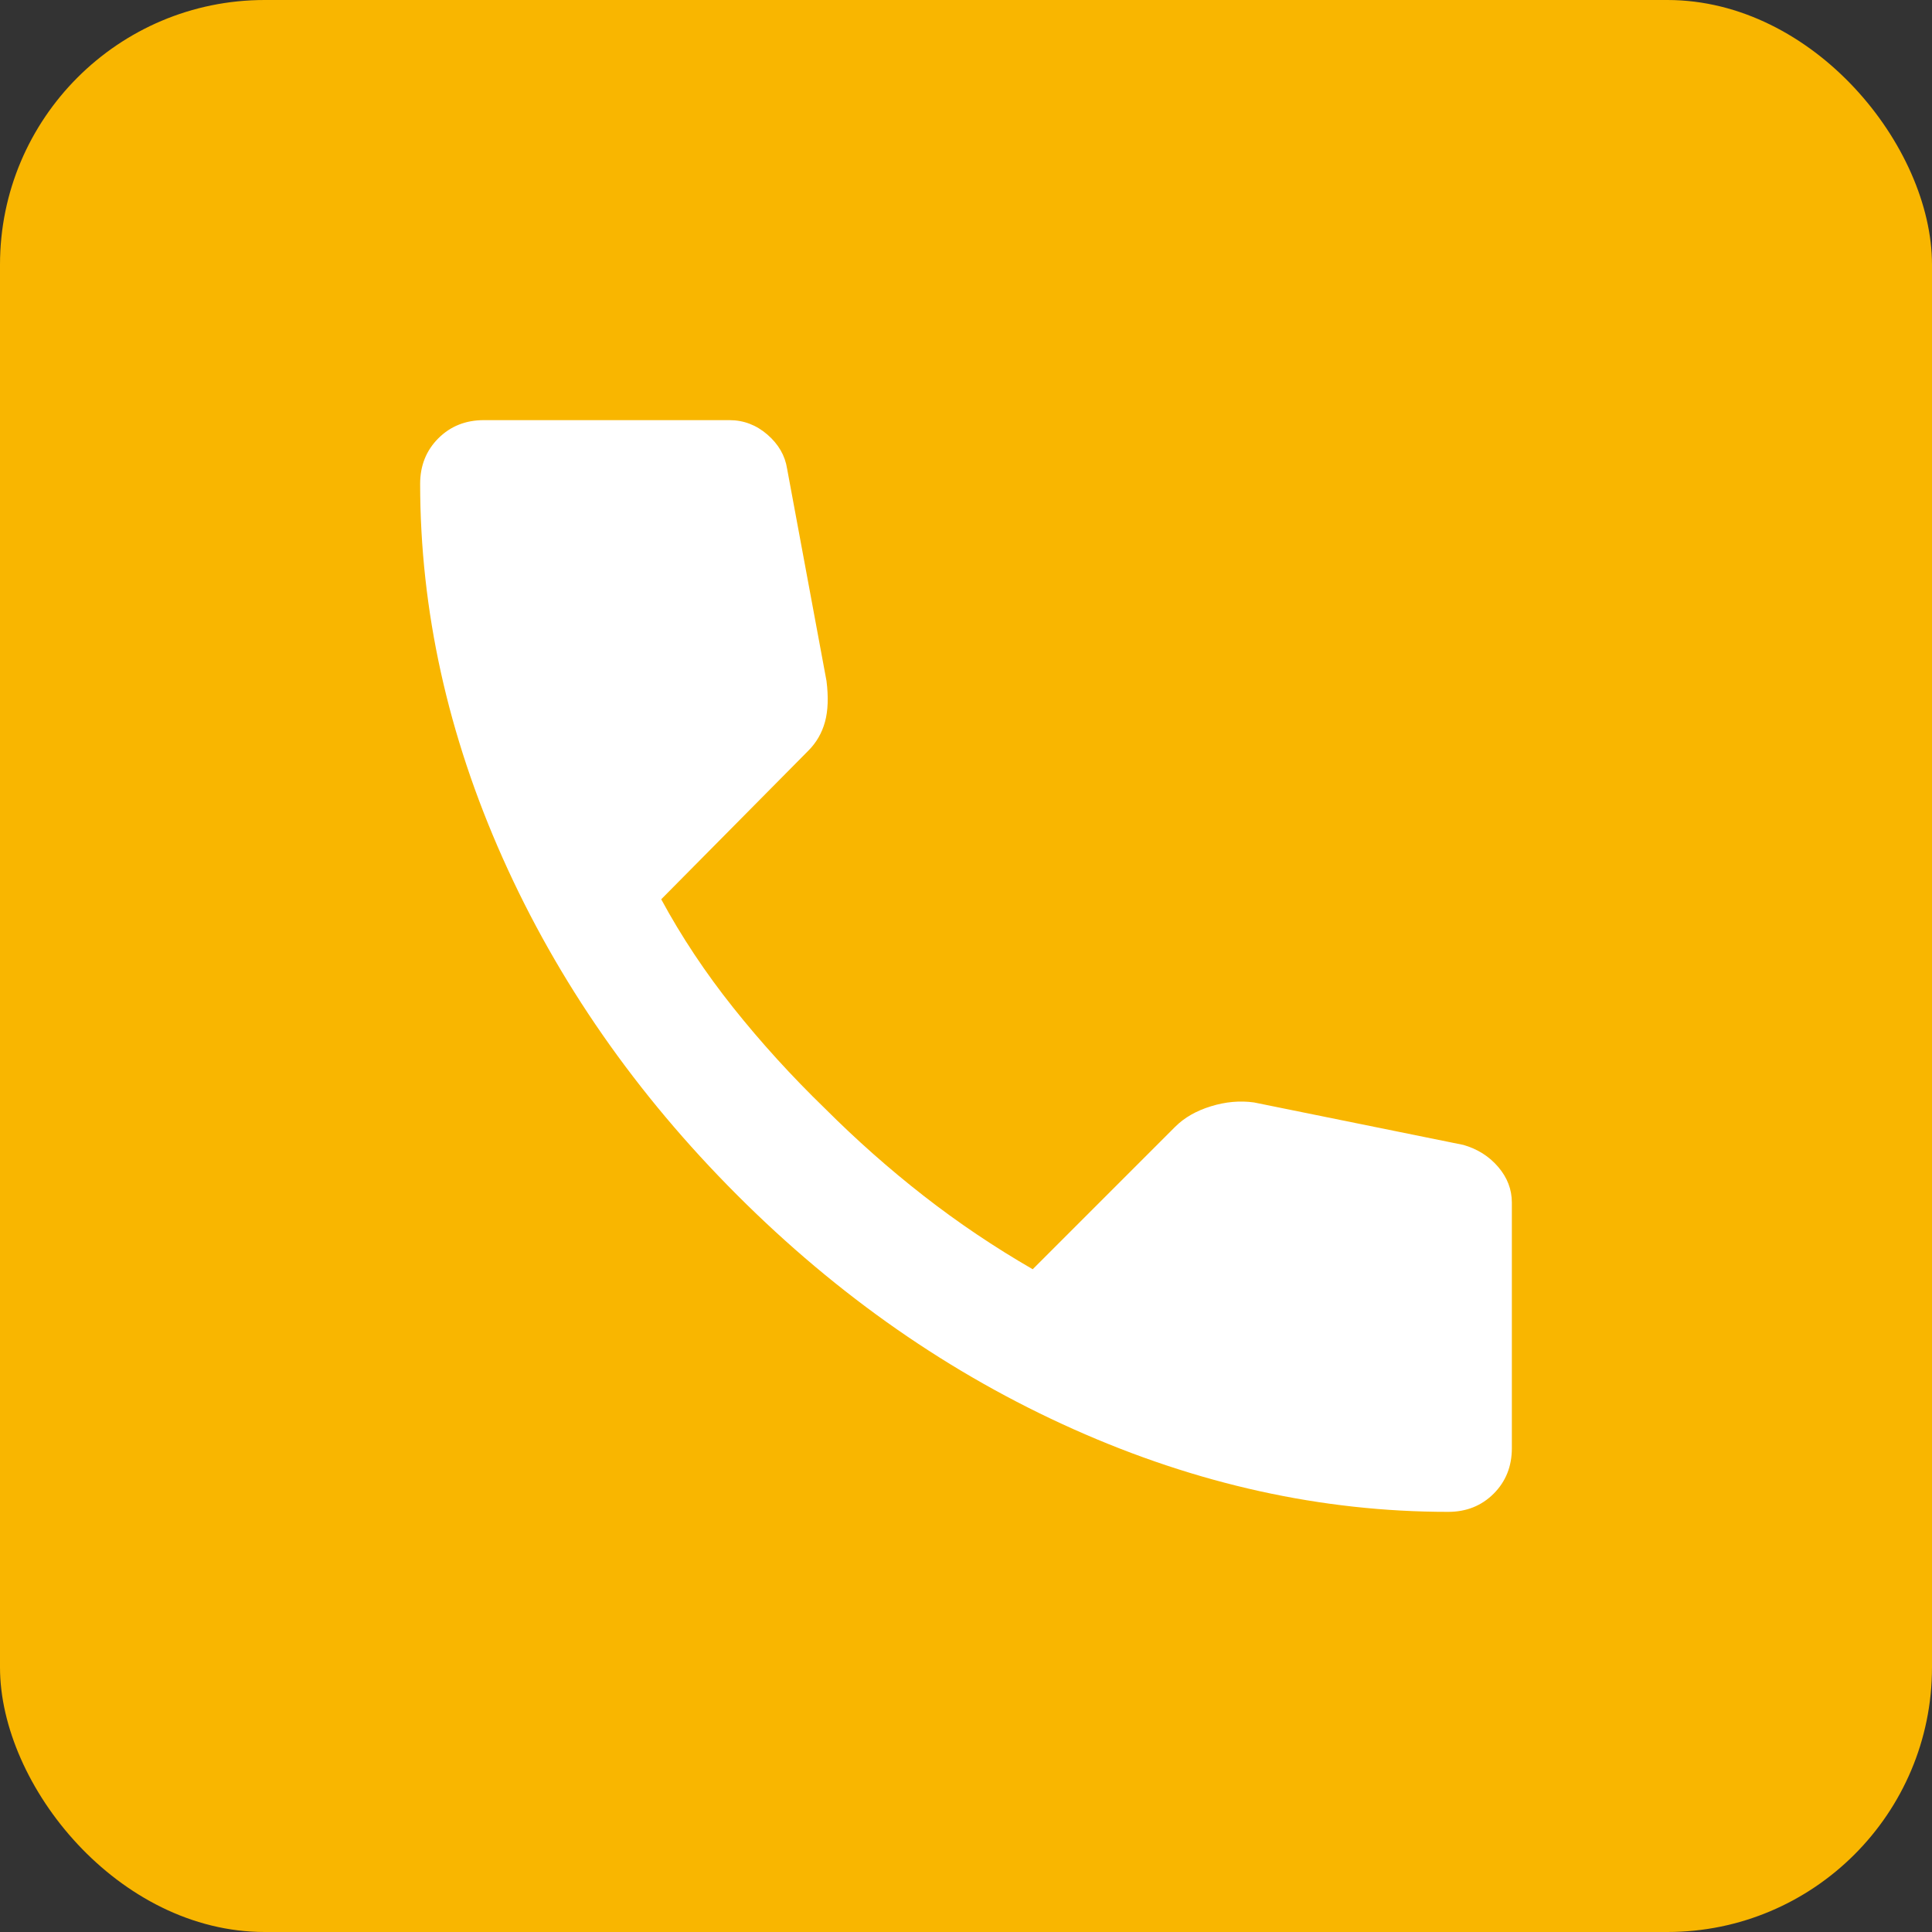 <svg width="73" height="73" viewBox="0 0 73 73" fill="none" xmlns="http://www.w3.org/2000/svg">
<rect x="0" y="0" width="73" height="73" fill="#333333" stroke="none"/>
<rect width="73" height="73" rx="10" fill="#F9B600"/>
<g clip-path="url(#clip0_120_630)">
<path d="M54.719 57.125C49.944 57.125 45.227 56.085 40.568 54.004C35.908 51.923 31.668 48.972 27.849 45.151C24.029 41.33 21.079 37.09 18.998 32.432C16.918 27.774 15.877 23.057 15.875 18.281C15.875 17.594 16.104 17.021 16.562 16.562C17.021 16.104 17.594 15.875 18.281 15.875H27.562C28.097 15.875 28.575 16.057 28.995 16.42C29.415 16.784 29.663 17.213 29.74 17.708L31.229 25.729C31.306 26.34 31.287 26.856 31.172 27.276C31.057 27.696 30.847 28.059 30.542 28.365L24.984 33.979C25.748 35.392 26.655 36.757 27.705 38.074C28.754 39.391 29.91 40.662 31.172 41.885C32.356 43.069 33.597 44.168 34.896 45.181C36.194 46.194 37.569 47.12 39.021 47.958L44.406 42.573C44.75 42.229 45.199 41.972 45.754 41.801C46.308 41.63 46.852 41.581 47.385 41.656L55.292 43.26C55.826 43.413 56.266 43.691 56.609 44.092C56.953 44.494 57.125 44.943 57.125 45.438V54.719C57.125 55.406 56.896 55.979 56.438 56.438C55.979 56.896 55.406 57.125 54.719 57.125Z" fill="white"/>
</g>
<defs>
<clipPath id="clip0_120_630">
<rect width="55" height="55" fill="white" transform="translate(9 9)"/>
</clipPath>
</defs>
</svg>
